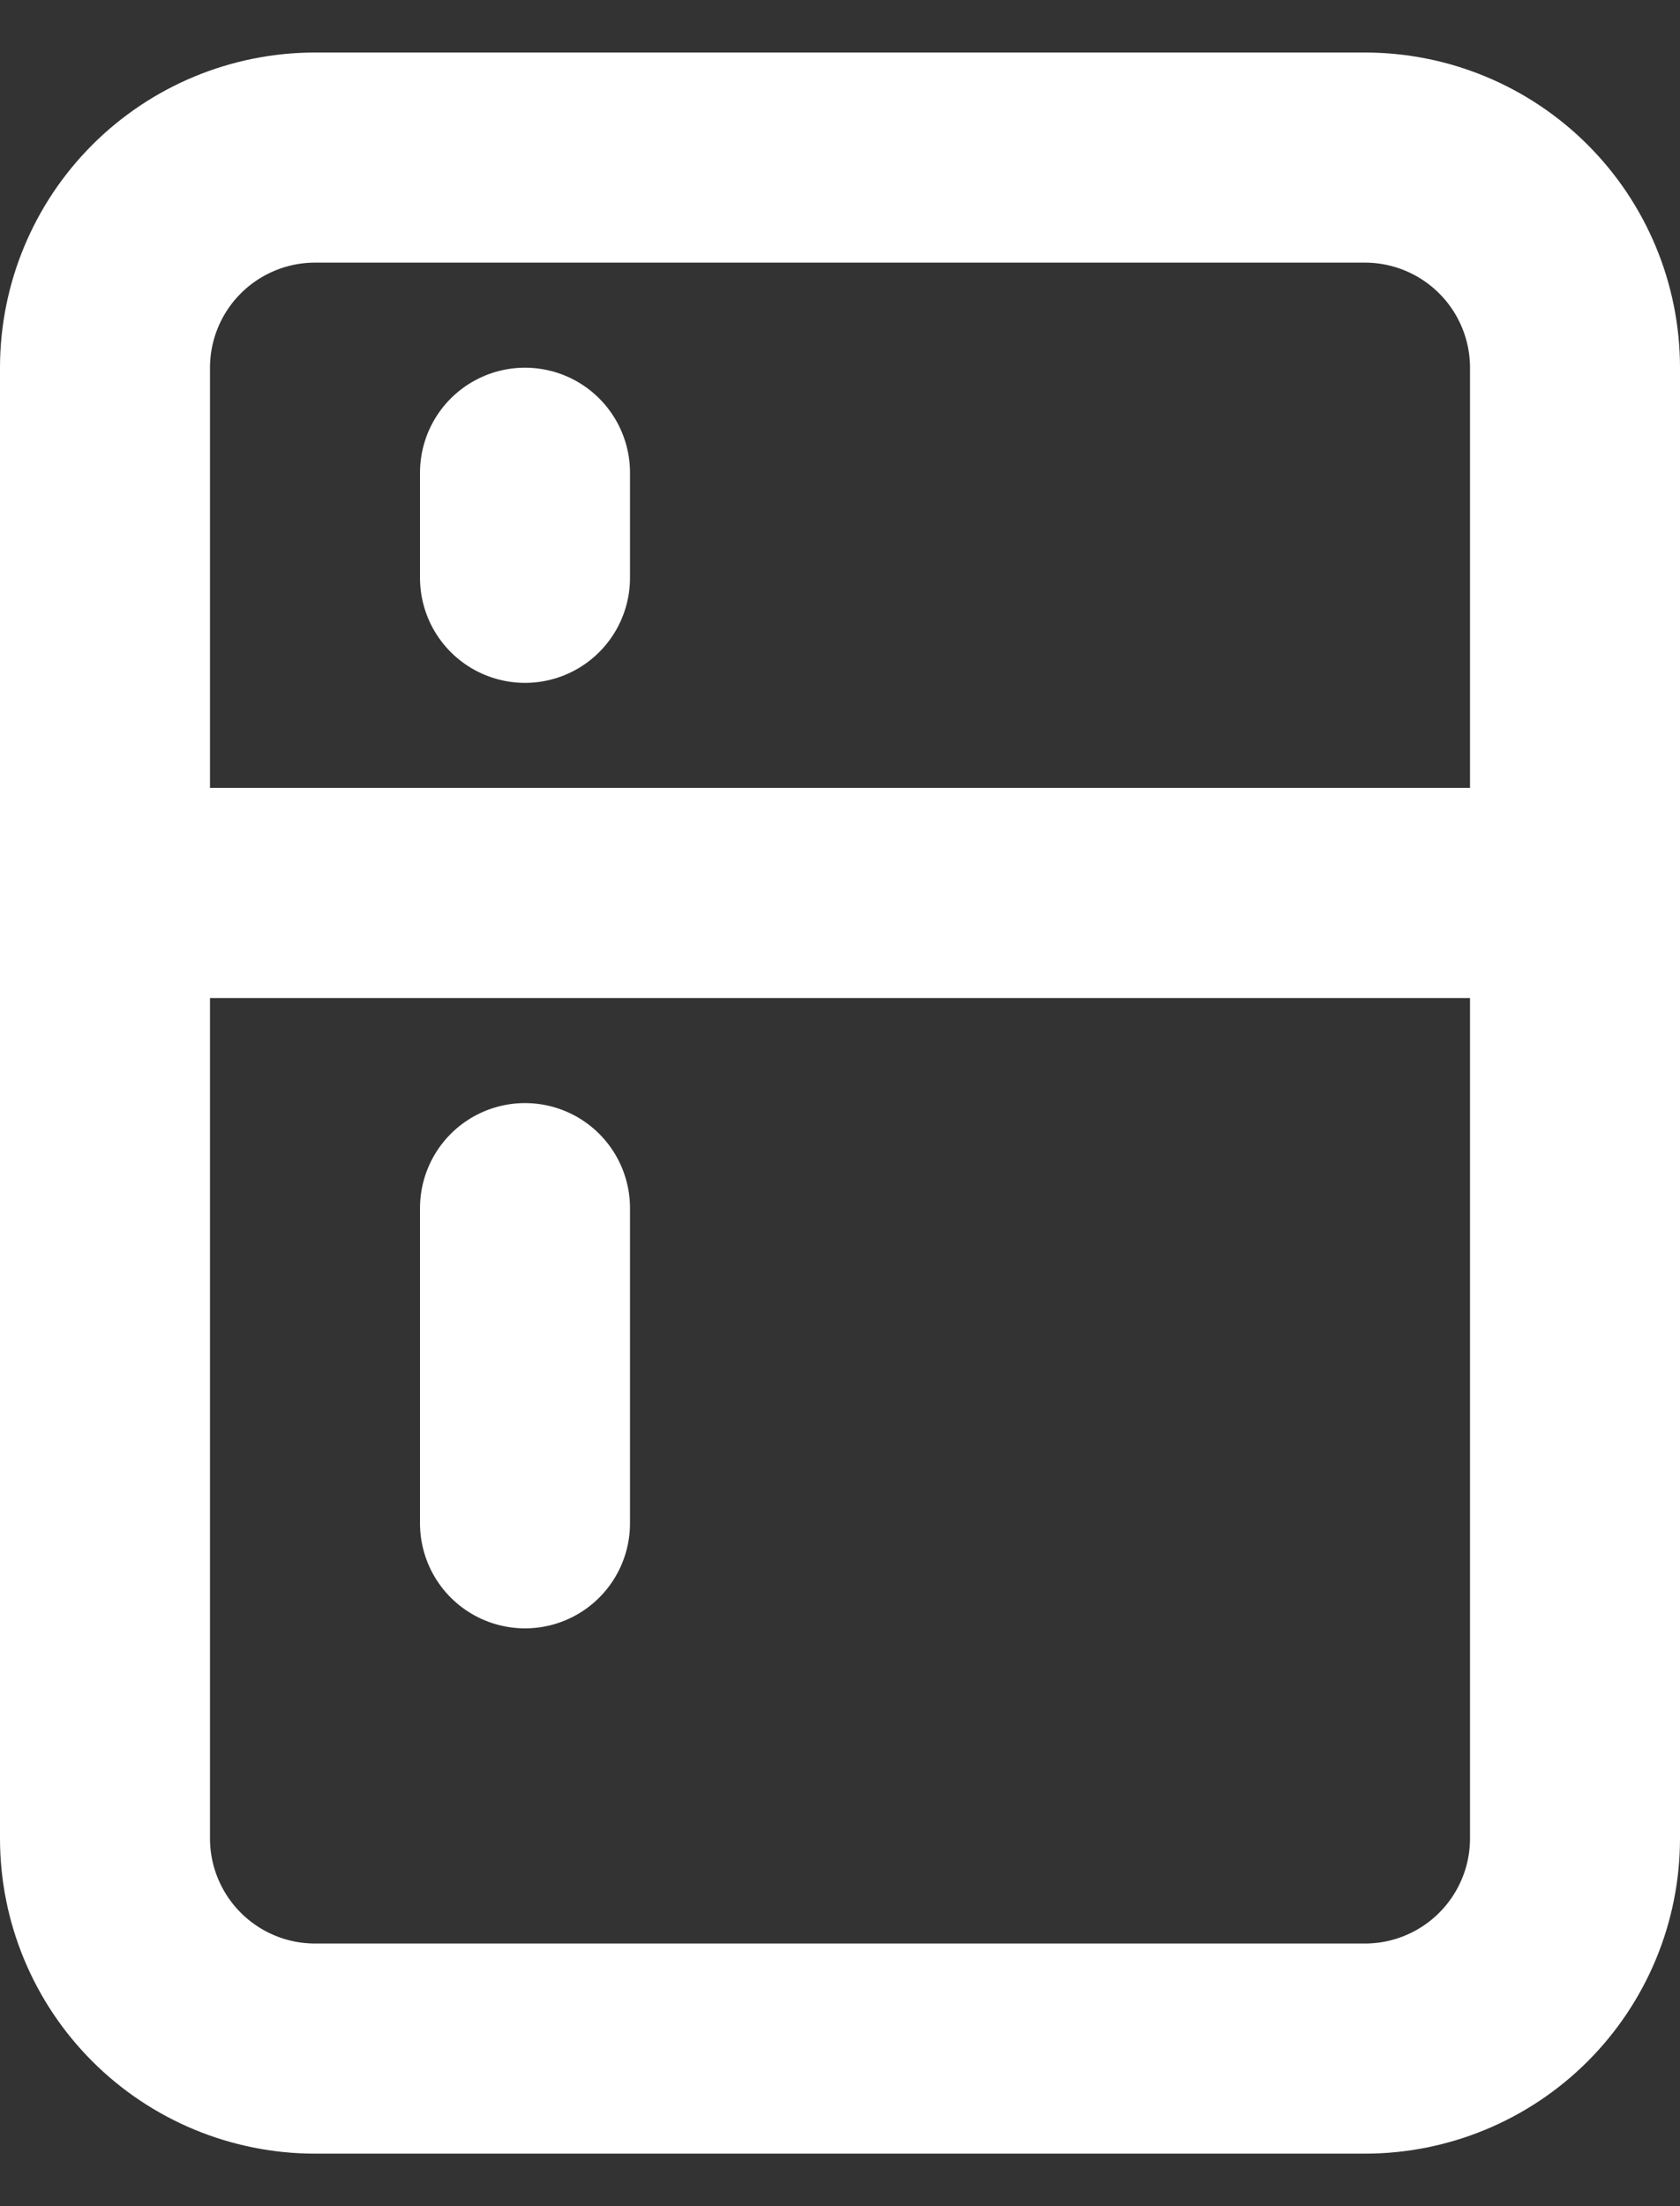 <svg width="16" height="21" viewBox="0 0 16 21" fill="none" xmlns="http://www.w3.org/2000/svg">
<rect x="0" y="0" width="16" height="21" fill="#333333" stroke="none"/>
<path d="M1 8.5H15M5 11.5V14.5M5 4.5V5.5M1 3.5C1 2.97 1.211 2.461 1.586 2.086C1.961 1.711 2.47 1.5 3 1.5H13C13.53 1.5 14.039 1.711 14.414 2.086C14.789 2.461 15 2.97 15 3.5V17.5C15 18.03 14.789 18.539 14.414 18.914C14.039 19.289 13.53 19.5 13 19.5H3C2.47 19.5 1.961 19.289 1.586 18.914C1.211 18.539 1 18.03 1 17.5V3.5Z" stroke="white" stroke-width="2" stroke-linecap="round" stroke-linejoin="round"/>
</svg>
